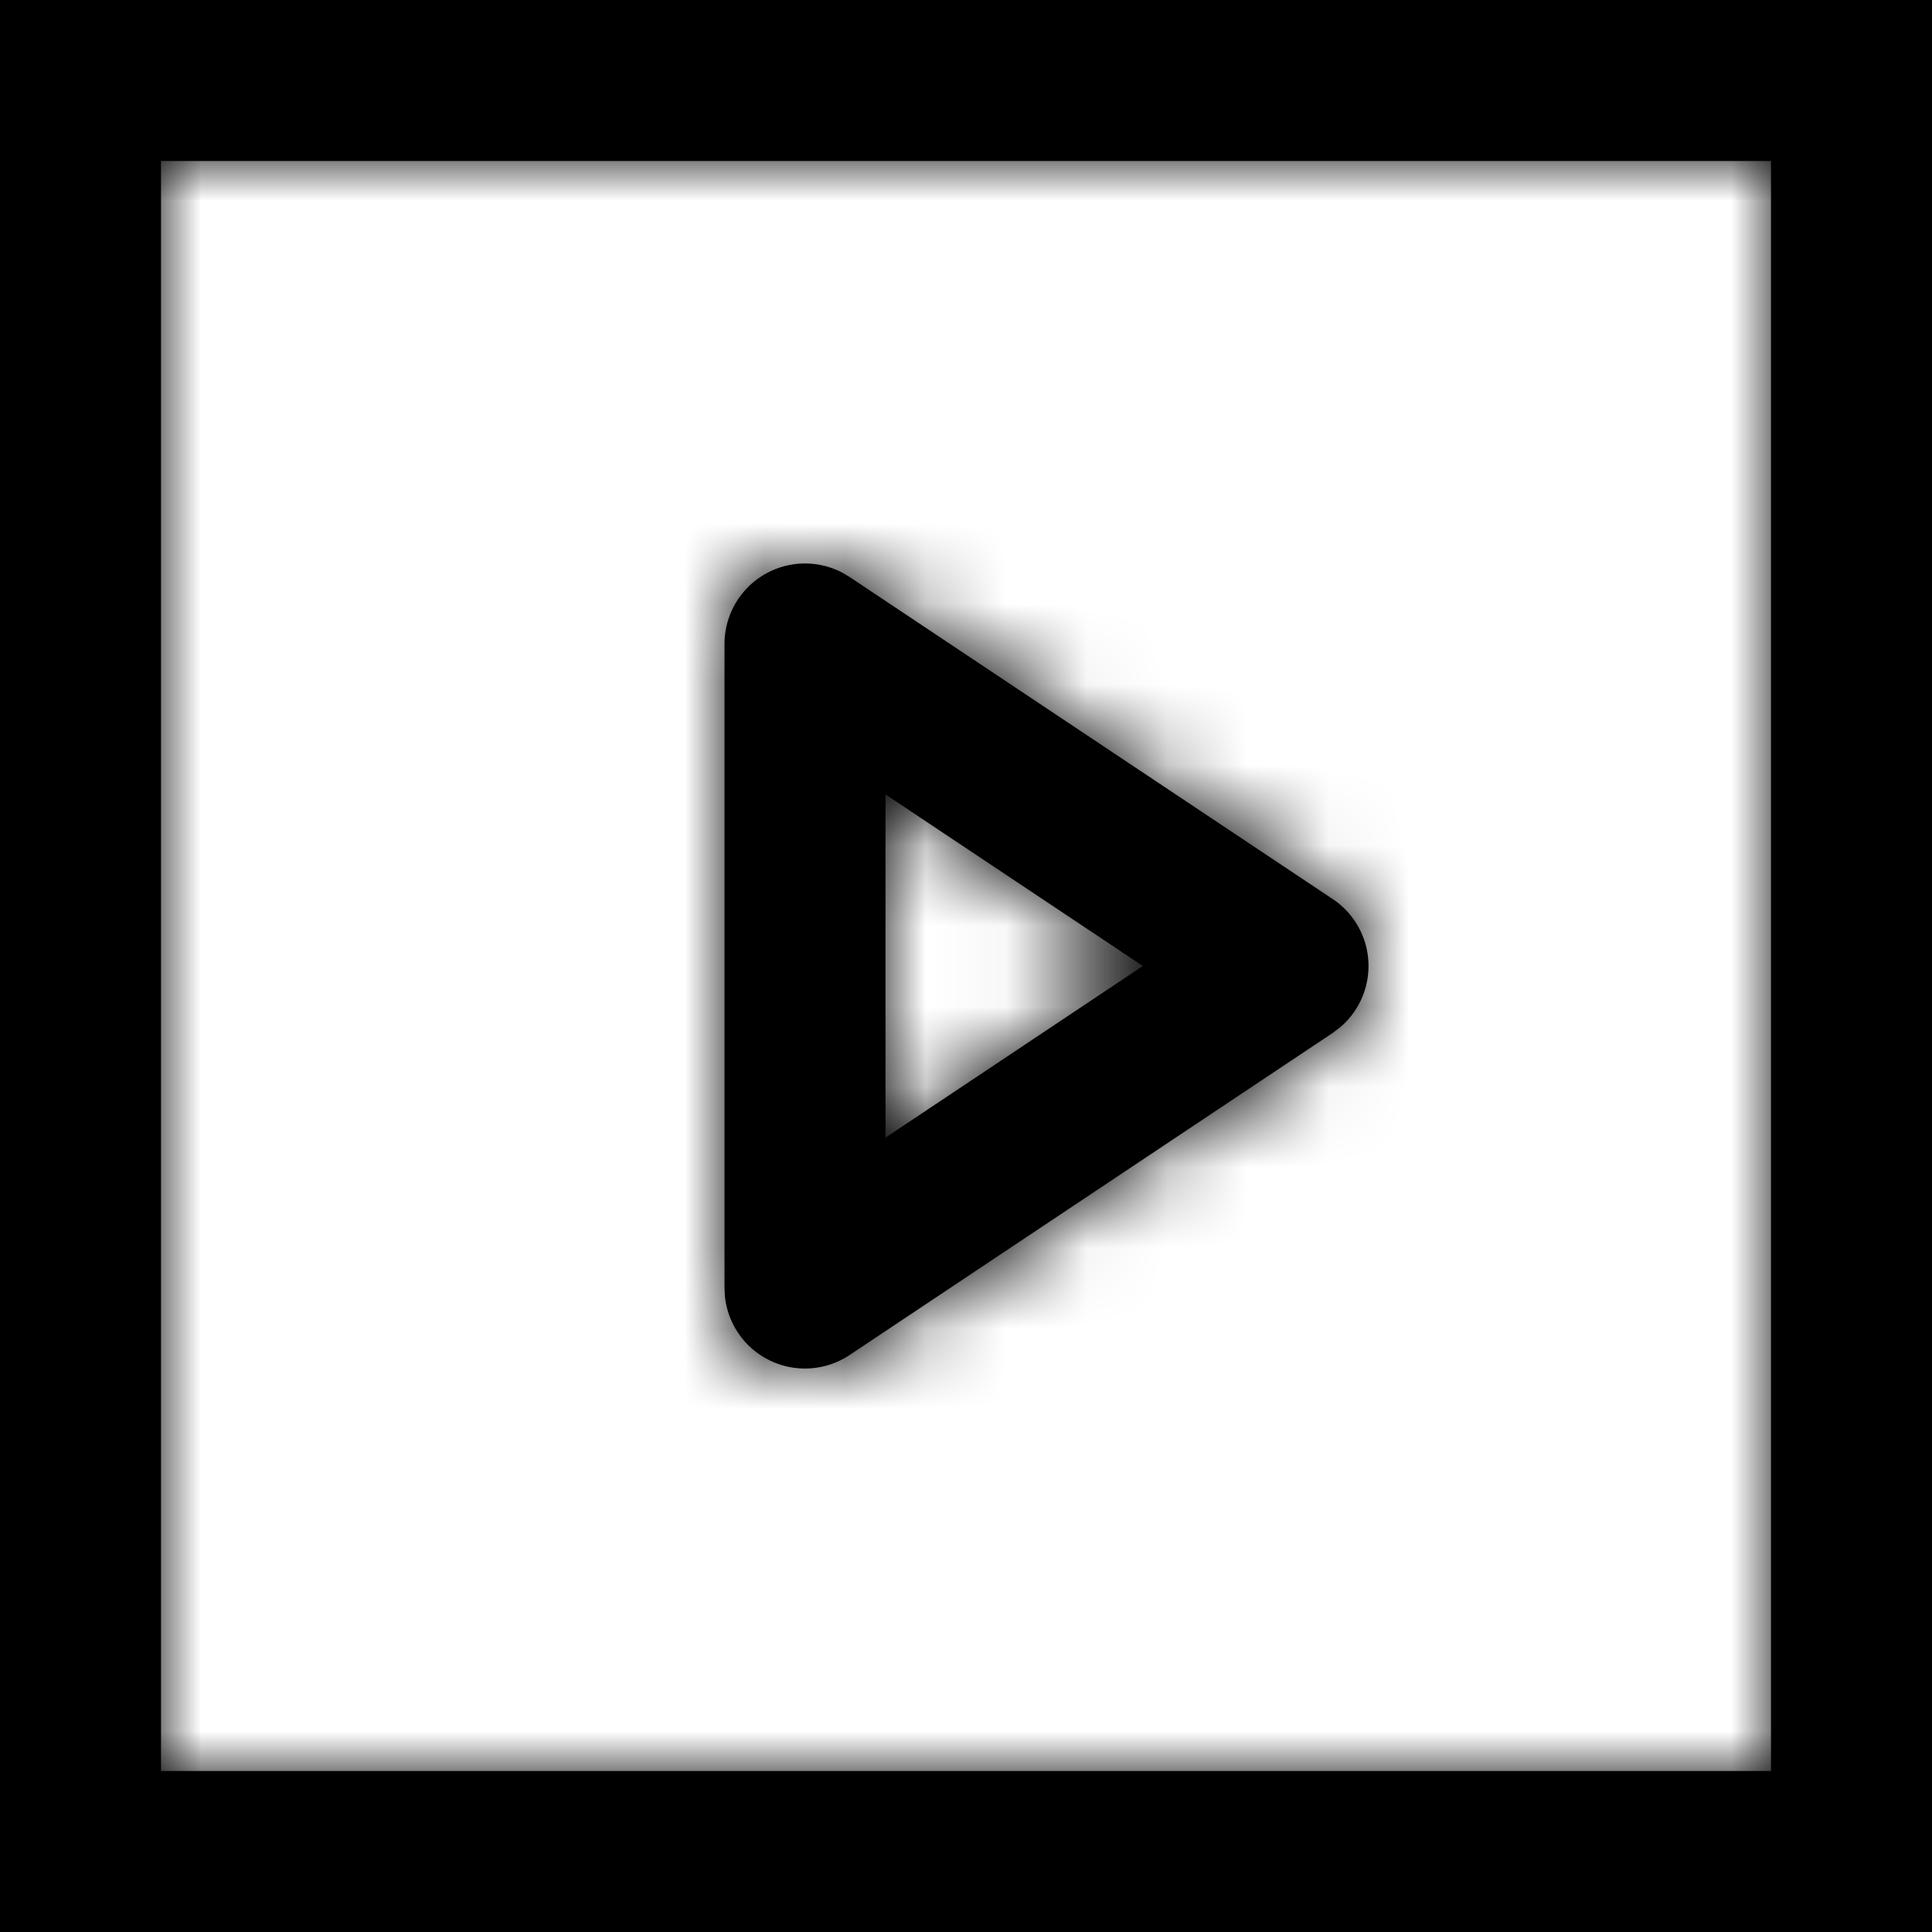 <svg width="24" height="24" viewBox="0 0 24 24" xmlns="http://www.w3.org/2000/svg">
    <path fill="currentColor" fill-rule="evenodd" clip-rule="evenodd" d="M24 0H0v24h24V0ZM9 8v8l.006.112a1 1 0 0 0 1.549.72l6-4 .104-.08a1 1 0 0 0-.104-1.584l-6-4-.097-.057A1 1 0 0 0 9 8Zm5.197 4L11 9.869v4.263L14.197 12ZM2 2h20v20H2V2Z" />
    <mask id="a" style="mask-type:alpha" maskUnits="userSpaceOnUse" x="0" y="0" width="24" height="24">
        <path fill="currentColor" fill-rule="evenodd" clip-rule="evenodd" d="M24 0H0v24h24V0ZM9 8v8l.006.112a1 1 0 0 0 1.549.72l6-4 .104-.08a1 1 0 0 0-.104-1.584l-6-4-.097-.057A1 1 0 0 0 9 8Zm5.197 4L11 9.869v4.263L14.197 12ZM2 2h20v20H2V2Z" />
    </mask>
    <g mask="url(#a)">
        <path fill="currentColor" d="M-17-17h59v59h-59z"/>
        <mask id="b" style="mask-type:alpha" maskUnits="userSpaceOnUse" x="-17" y="-17" width="59" height="59"><path fill="#fff" d="M-17-17h59v59h-59z"/></mask>
    </g>
</svg>